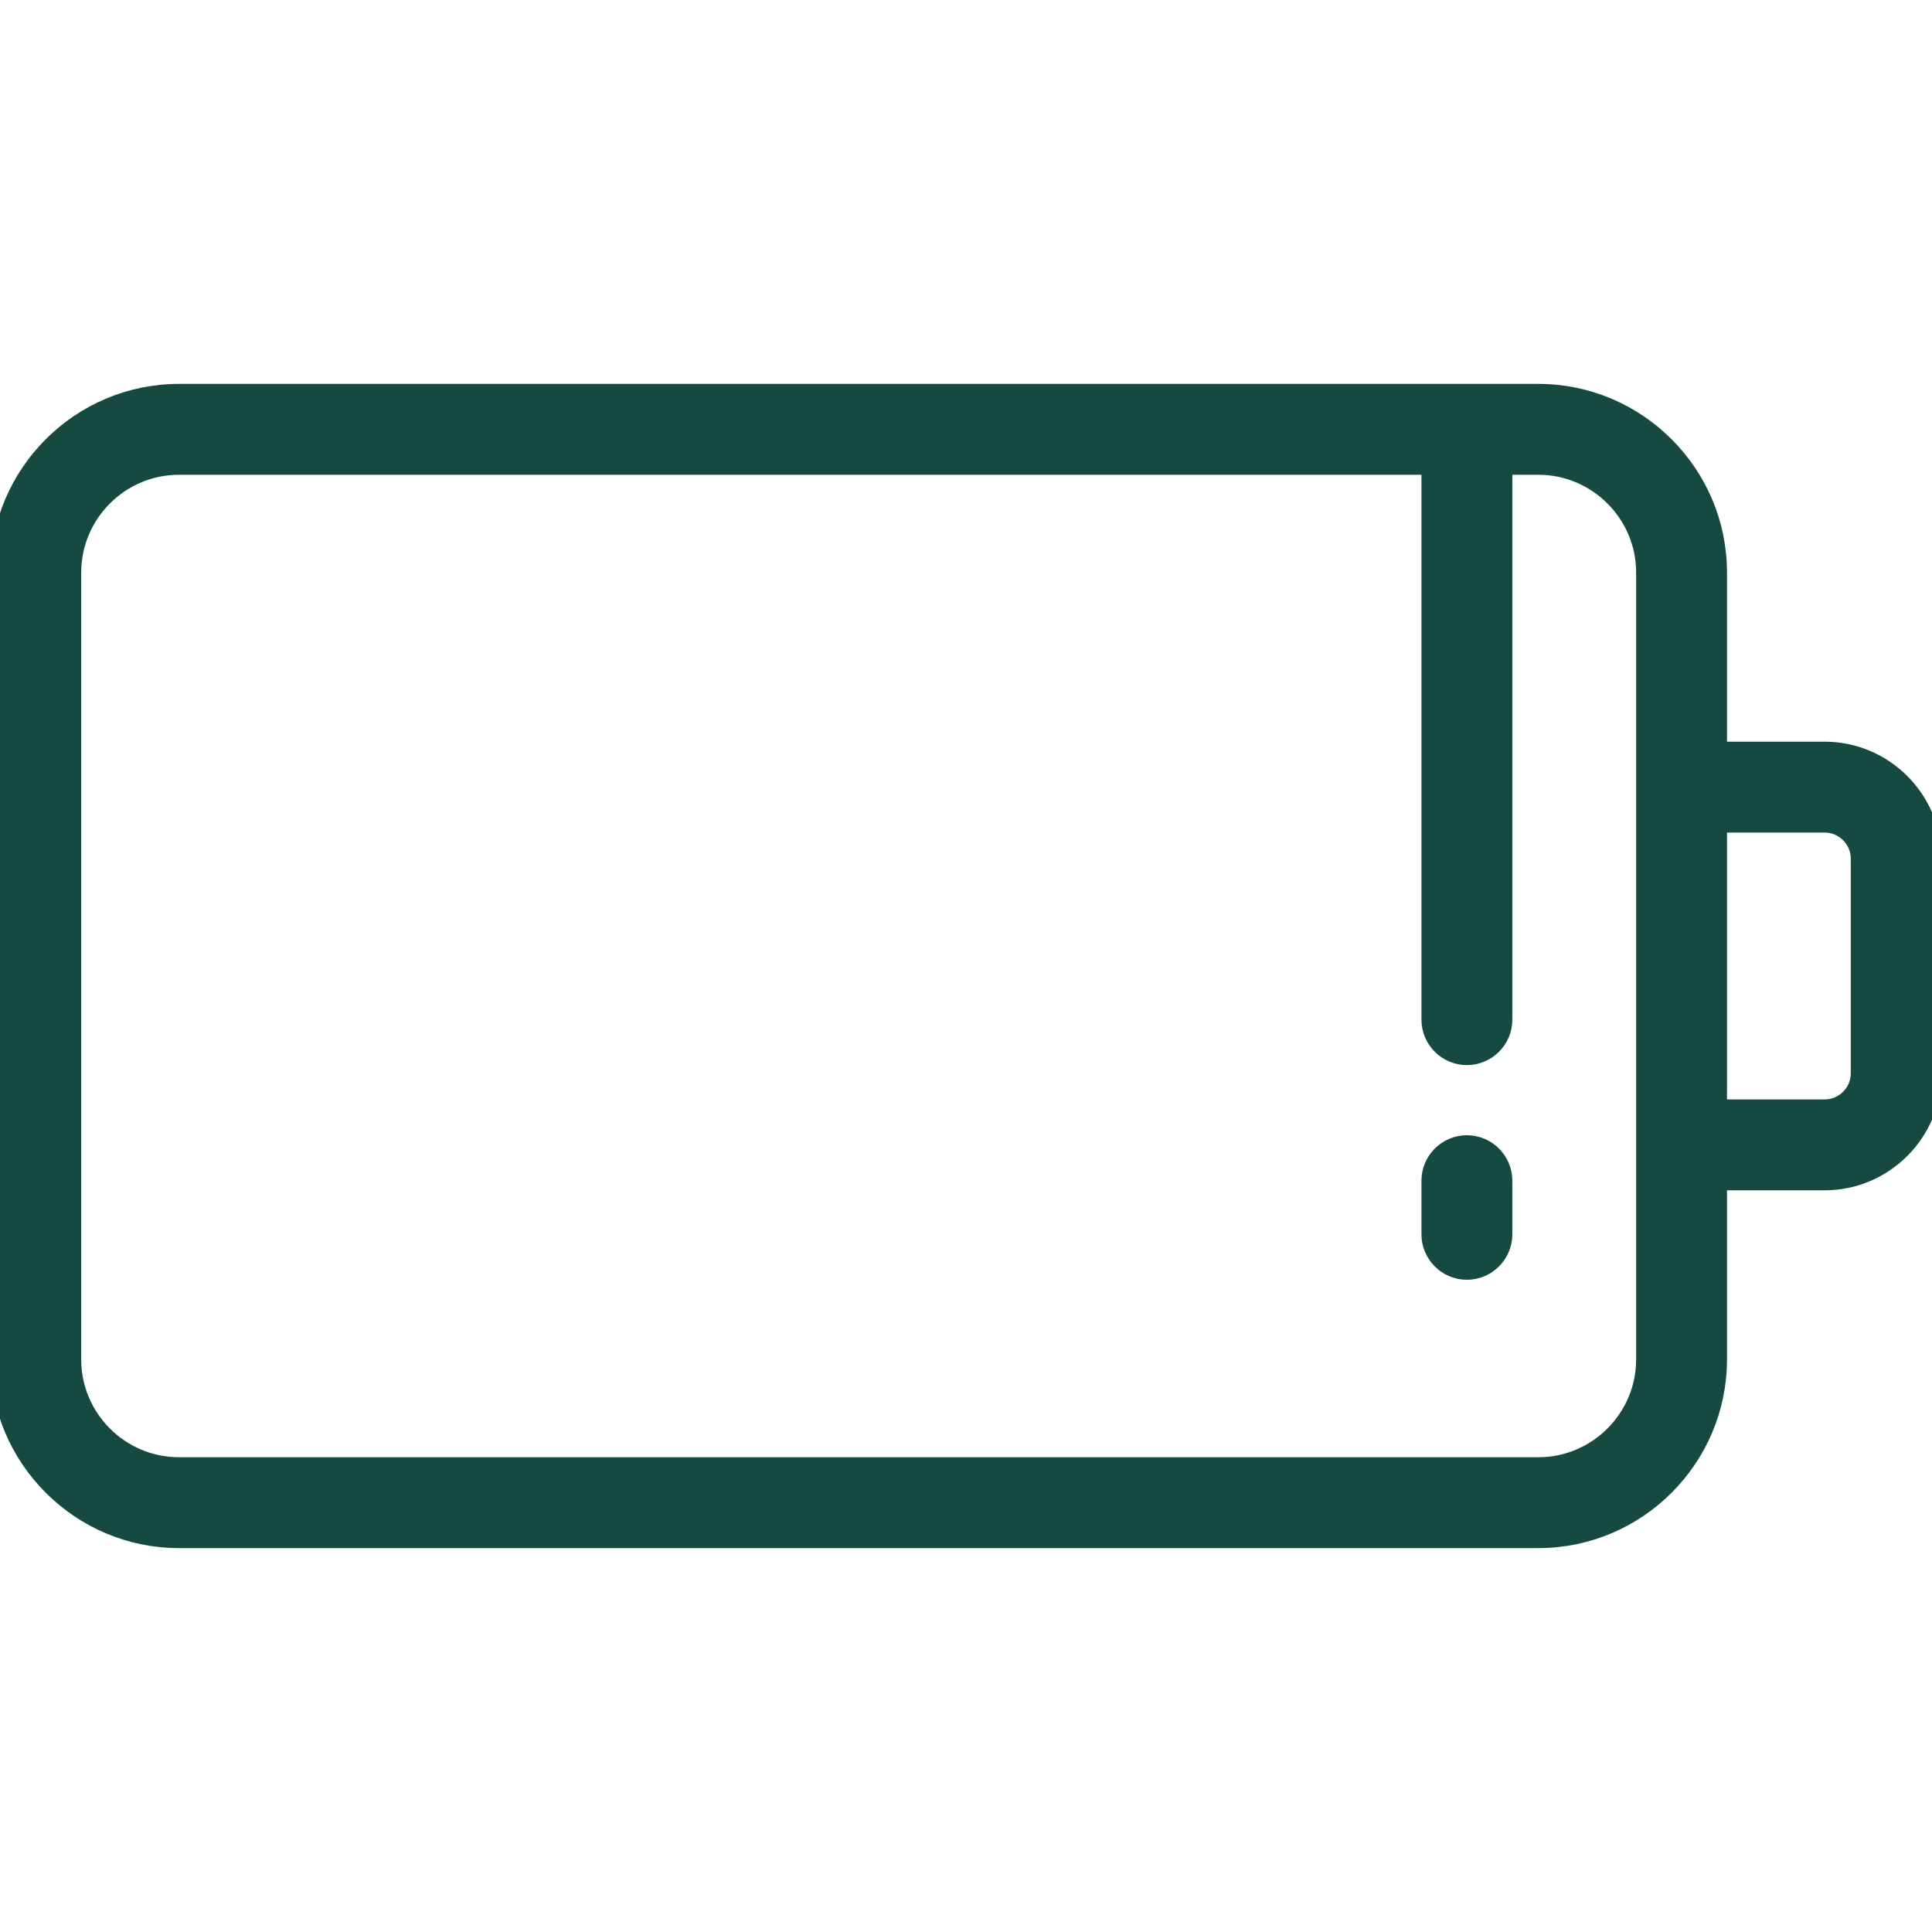 <?xml version="1.0" encoding="UTF-8"?> <svg xmlns="http://www.w3.org/2000/svg" xmlns:xlink="http://www.w3.org/1999/xlink" fill="#164A41" height="64px" width="64px" version="1.1" id="Layer_1" viewBox="0 0 432 432" xml:space="preserve" stroke="#164A41" stroke-width="4.32"> <g id="SVGRepo_bgCarrier" stroke-width="0"></g> <g id="SVGRepo_tracerCarrier" stroke-linecap="round" stroke-linejoin="round"></g> <g id="SVGRepo_iconCarrier"> <g> <g> <g> <path d="M408,168h-24v-40c0-22-18-40-40-40H40c-22,0-40,18-40,40v176c0,22,18,40,40,40h304c22,0,40-18,40-40v-40h24 c13.2,0,24-10.8,24-24v-48C432,178.8,421.2,168,408,168z M368,304c0,13.2-10.8,24-24,24H40c-13.2,0-24-10.8-24-24V128 c0-13.2,10.8-24,24-24h280v124c0,4.4,3.6,8,8,8c4.4,0,8-3.6,8-8V104h8c13.2,0,24,10.8,24,24V304z M416,240c0,4.4-3.6,8-8,8h-24 v-64h24c4.4,0,8,3.6,8,8V240z"></path> <path d="M328,256c-4.4,0-8,3.6-8,8v12c0,4.4,3.6,8,8,8c4.4,0,8-3.6,8-8v-12C336,259.6,332.4,256,328,256z"></path> </g> </g> </g> </g> </svg> 